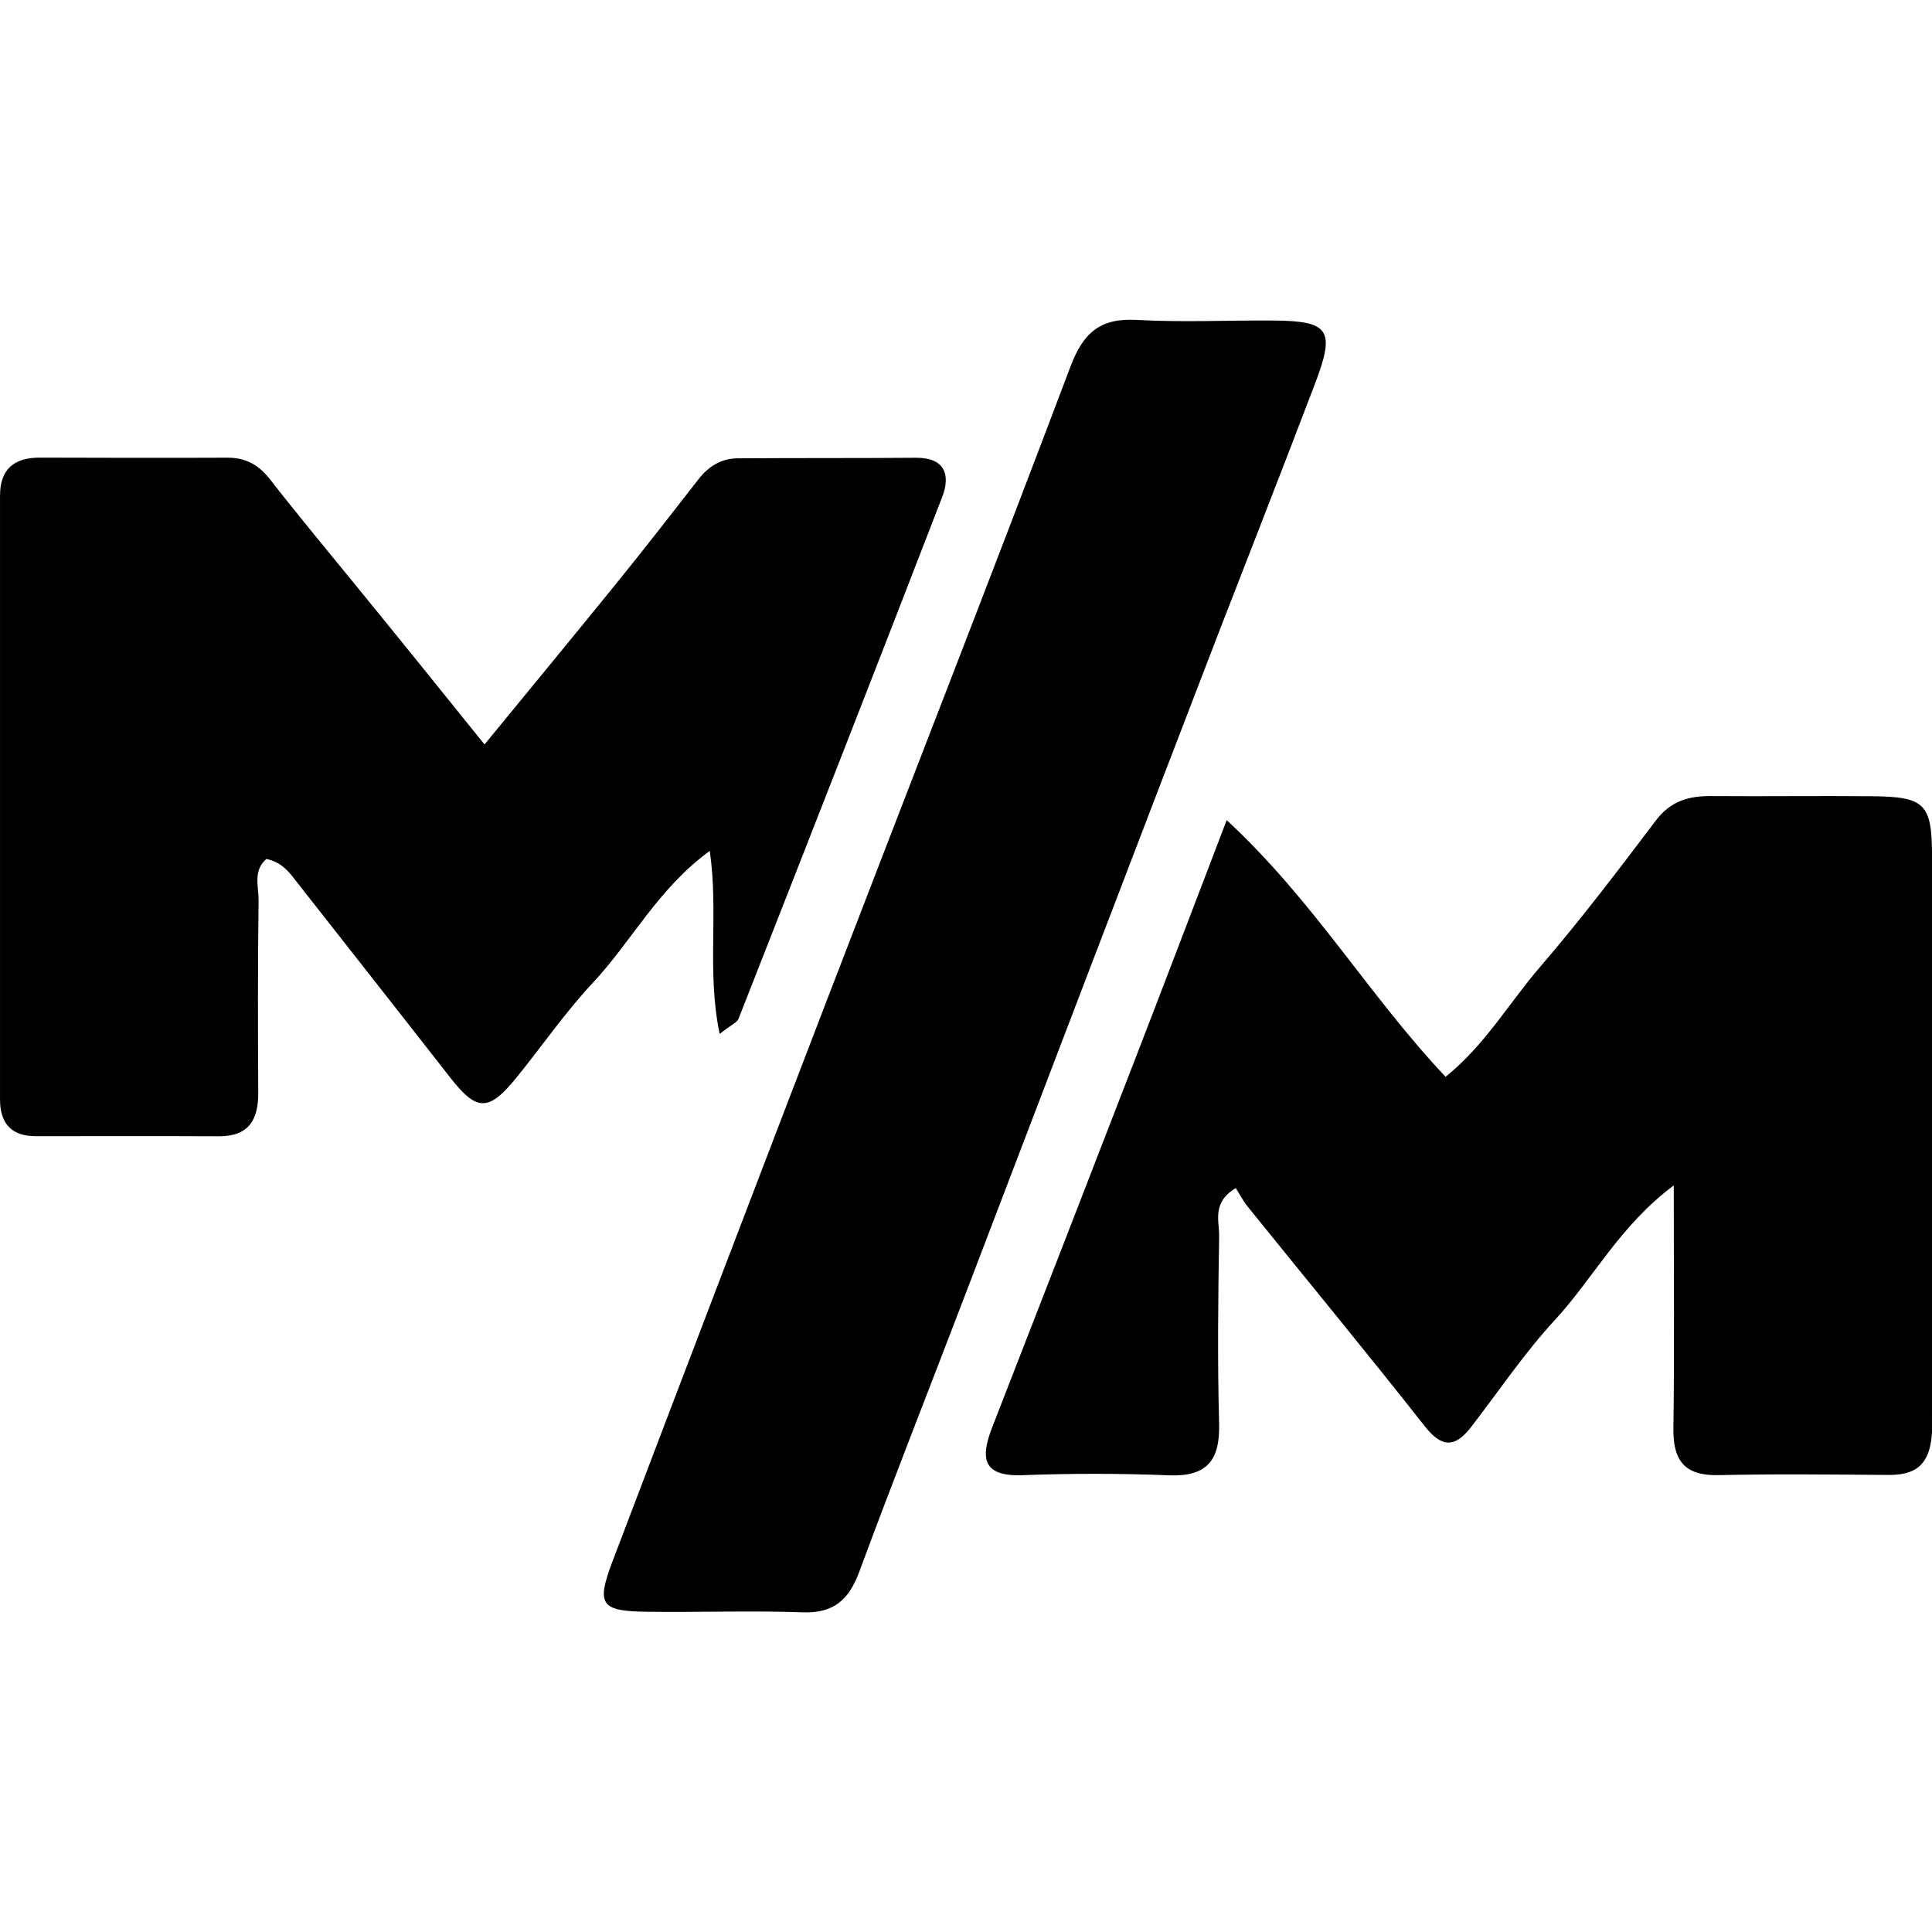 <?xml version="1.0" encoding="UTF-8" standalone="no"?>
<!DOCTYPE svg PUBLIC "-//W3C//DTD SVG 1.1//EN" "http://www.w3.org/Graphics/SVG/1.1/DTD/svg11.dtd">
<svg width="100%" height="100%" viewBox="0 0 256 256" version="1.1" xmlns="http://www.w3.org/2000/svg" xmlns:xlink="http://www.w3.org/1999/xlink" xml:space="preserve" xmlns:serif="http://www.serif.com/" style="fill-rule:evenodd;clip-rule:evenodd;stroke-linejoin:round;stroke-miterlimit:2;">
    <g transform="matrix(1.212,0,0,1.212,-28.349,-28.337)">
        <path d="M156.401,93.129C146.941,117.698 137.84,141.572 128.721,165.439C124.931,175.358 121.024,185.234 117.343,195.194C116.21,198.259 114.568,199.774 111.143,199.653C105.49,199.452 99.824,199.665 94.165,199.593C89.042,199.527 88.548,198.836 90.374,194.032C98.27,173.26 106.195,152.499 114.166,131.755C122.914,108.989 131.808,86.279 140.42,63.462C141.821,59.749 143.672,58.131 147.671,58.356C152.649,58.636 157.656,58.385 162.65,58.424C168.711,58.472 169.392,59.448 167.182,65.262C163.642,74.571 160,83.842 156.401,93.129ZM234.61,179.997C234.381,183.921 232.427,184.651 229.769,184.632C223.609,184.587 217.447,184.512 211.29,184.654C207.582,184.739 206.286,183.088 206.338,179.526C206.463,171.061 206.378,162.593 206.378,152.979C200.434,157.43 197.58,163.151 193.418,167.651C190.06,171.281 187.273,175.441 184.241,179.371C182.508,181.618 181.066,181.735 179.155,179.306C172.8,171.227 166.254,163.3 159.799,155.299C159.282,154.659 158.902,153.908 158.495,153.267C155.851,154.863 156.704,156.892 156.677,158.526C156.561,165.35 156.49,172.181 156.672,179.002C156.779,183.006 155.381,184.841 151.188,184.673C145.869,184.46 140.529,184.457 135.209,184.659C130.719,184.829 130.583,182.714 131.88,179.387C137.182,165.786 142.463,152.177 147.727,138.561C150.878,130.411 153.981,122.243 157.503,113.045C167.035,121.863 173.06,132.245 181.433,141.104C185.718,137.662 188.384,133.016 191.785,129.067C196.218,123.921 200.332,118.492 204.432,113.07C206.044,110.937 208.05,110.391 210.509,110.411C216.336,110.457 222.163,110.377 227.99,110.429C233.859,110.482 234.611,111.225 234.616,117.064C234.635,138.042 234.615,159.02 234.61,179.997ZM62.631,87.799C67.359,93.592 71.604,98.861 76.363,104.77C81.616,98.357 86.42,92.543 91.165,86.681C94.086,83.074 96.926,79.402 99.782,75.743C100.875,74.342 102.269,73.499 104.041,73.487C110.536,73.442 117.032,73.479 123.528,73.427C126.748,73.401 127.309,75.357 126.399,77.715C119.05,96.763 111.59,115.768 104.128,134.772C103.977,135.156 103.402,135.374 102.07,136.415C100.639,129.627 101.974,123.216 100.988,116.407C95.331,120.525 92.457,126.284 88.229,130.8C85.181,134.054 82.634,137.775 79.811,141.244C76.802,144.942 75.496,144.884 72.605,141.18C66.892,133.861 61.141,126.572 55.414,119.265C54.682,118.331 53.857,117.558 52.516,117.291C51.025,118.545 51.677,120.319 51.659,121.847C51.574,128.842 51.58,135.839 51.624,142.835C51.643,145.82 50.582,147.622 47.308,147.606C40.645,147.572 33.982,147.596 27.319,147.597C24.622,147.598 23.391,146.201 23.392,143.555C23.399,121.567 23.4,99.579 23.392,77.591C23.391,74.635 24.952,73.403 27.774,73.412C34.603,73.432 41.433,73.448 48.262,73.42C50.26,73.412 51.678,74.202 52.917,75.794C56.076,79.857 59.383,83.805 62.631,87.799Z"/>
    </g>
</svg>
